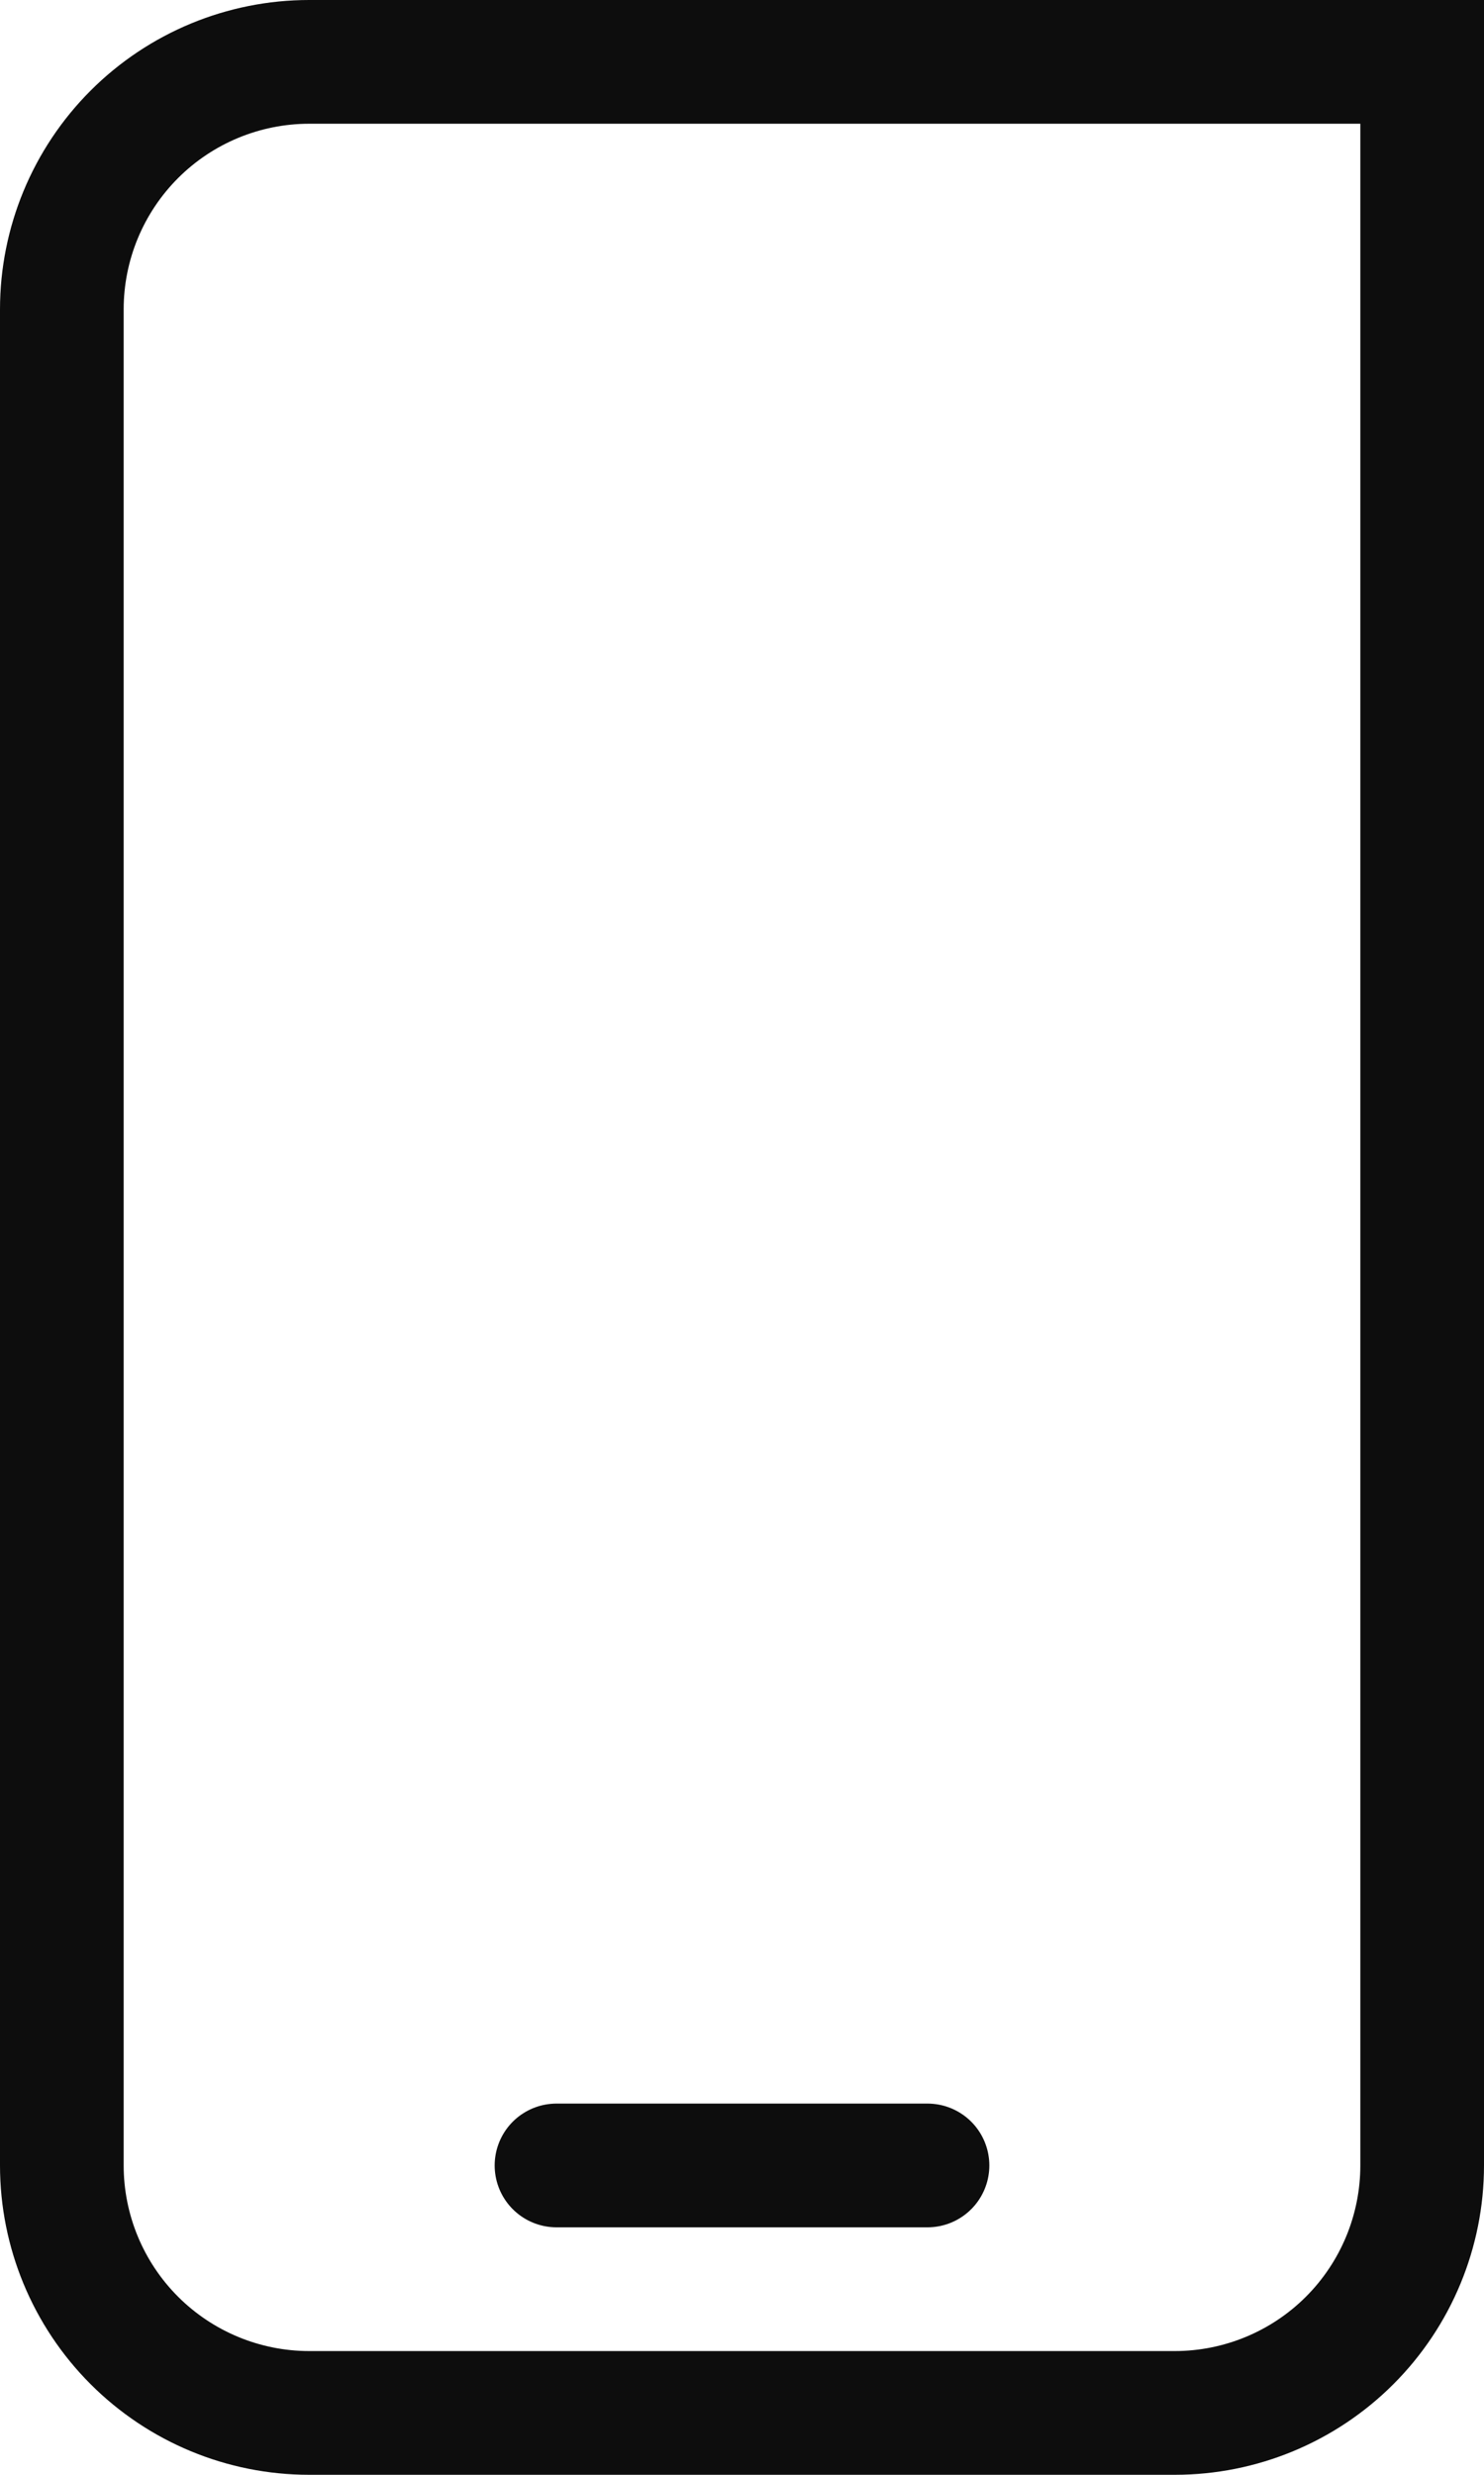 <svg width="12" height="20" viewBox="0 0 12 20" fill="none" xmlns="http://www.w3.org/2000/svg">
<path d="M4.5 17.5H7.5M2.5 0.5H11.5V17.5C11.5 18.03 11.289 18.539 10.914 18.914C10.539 19.289 10.03 19.5 9.5 19.5H2.5C1.97 19.5 1.461 19.289 1.086 18.914C0.711 18.539 0.5 18.03 0.5 17.5V2.5C0.5 1.97 0.711 1.461 1.086 1.086C1.461 0.711 1.97 0.5 2.5 0.5Z" stroke="#0D0D0D" stroke-miterlimit="10" stroke-linecap="round"/>
</svg>

